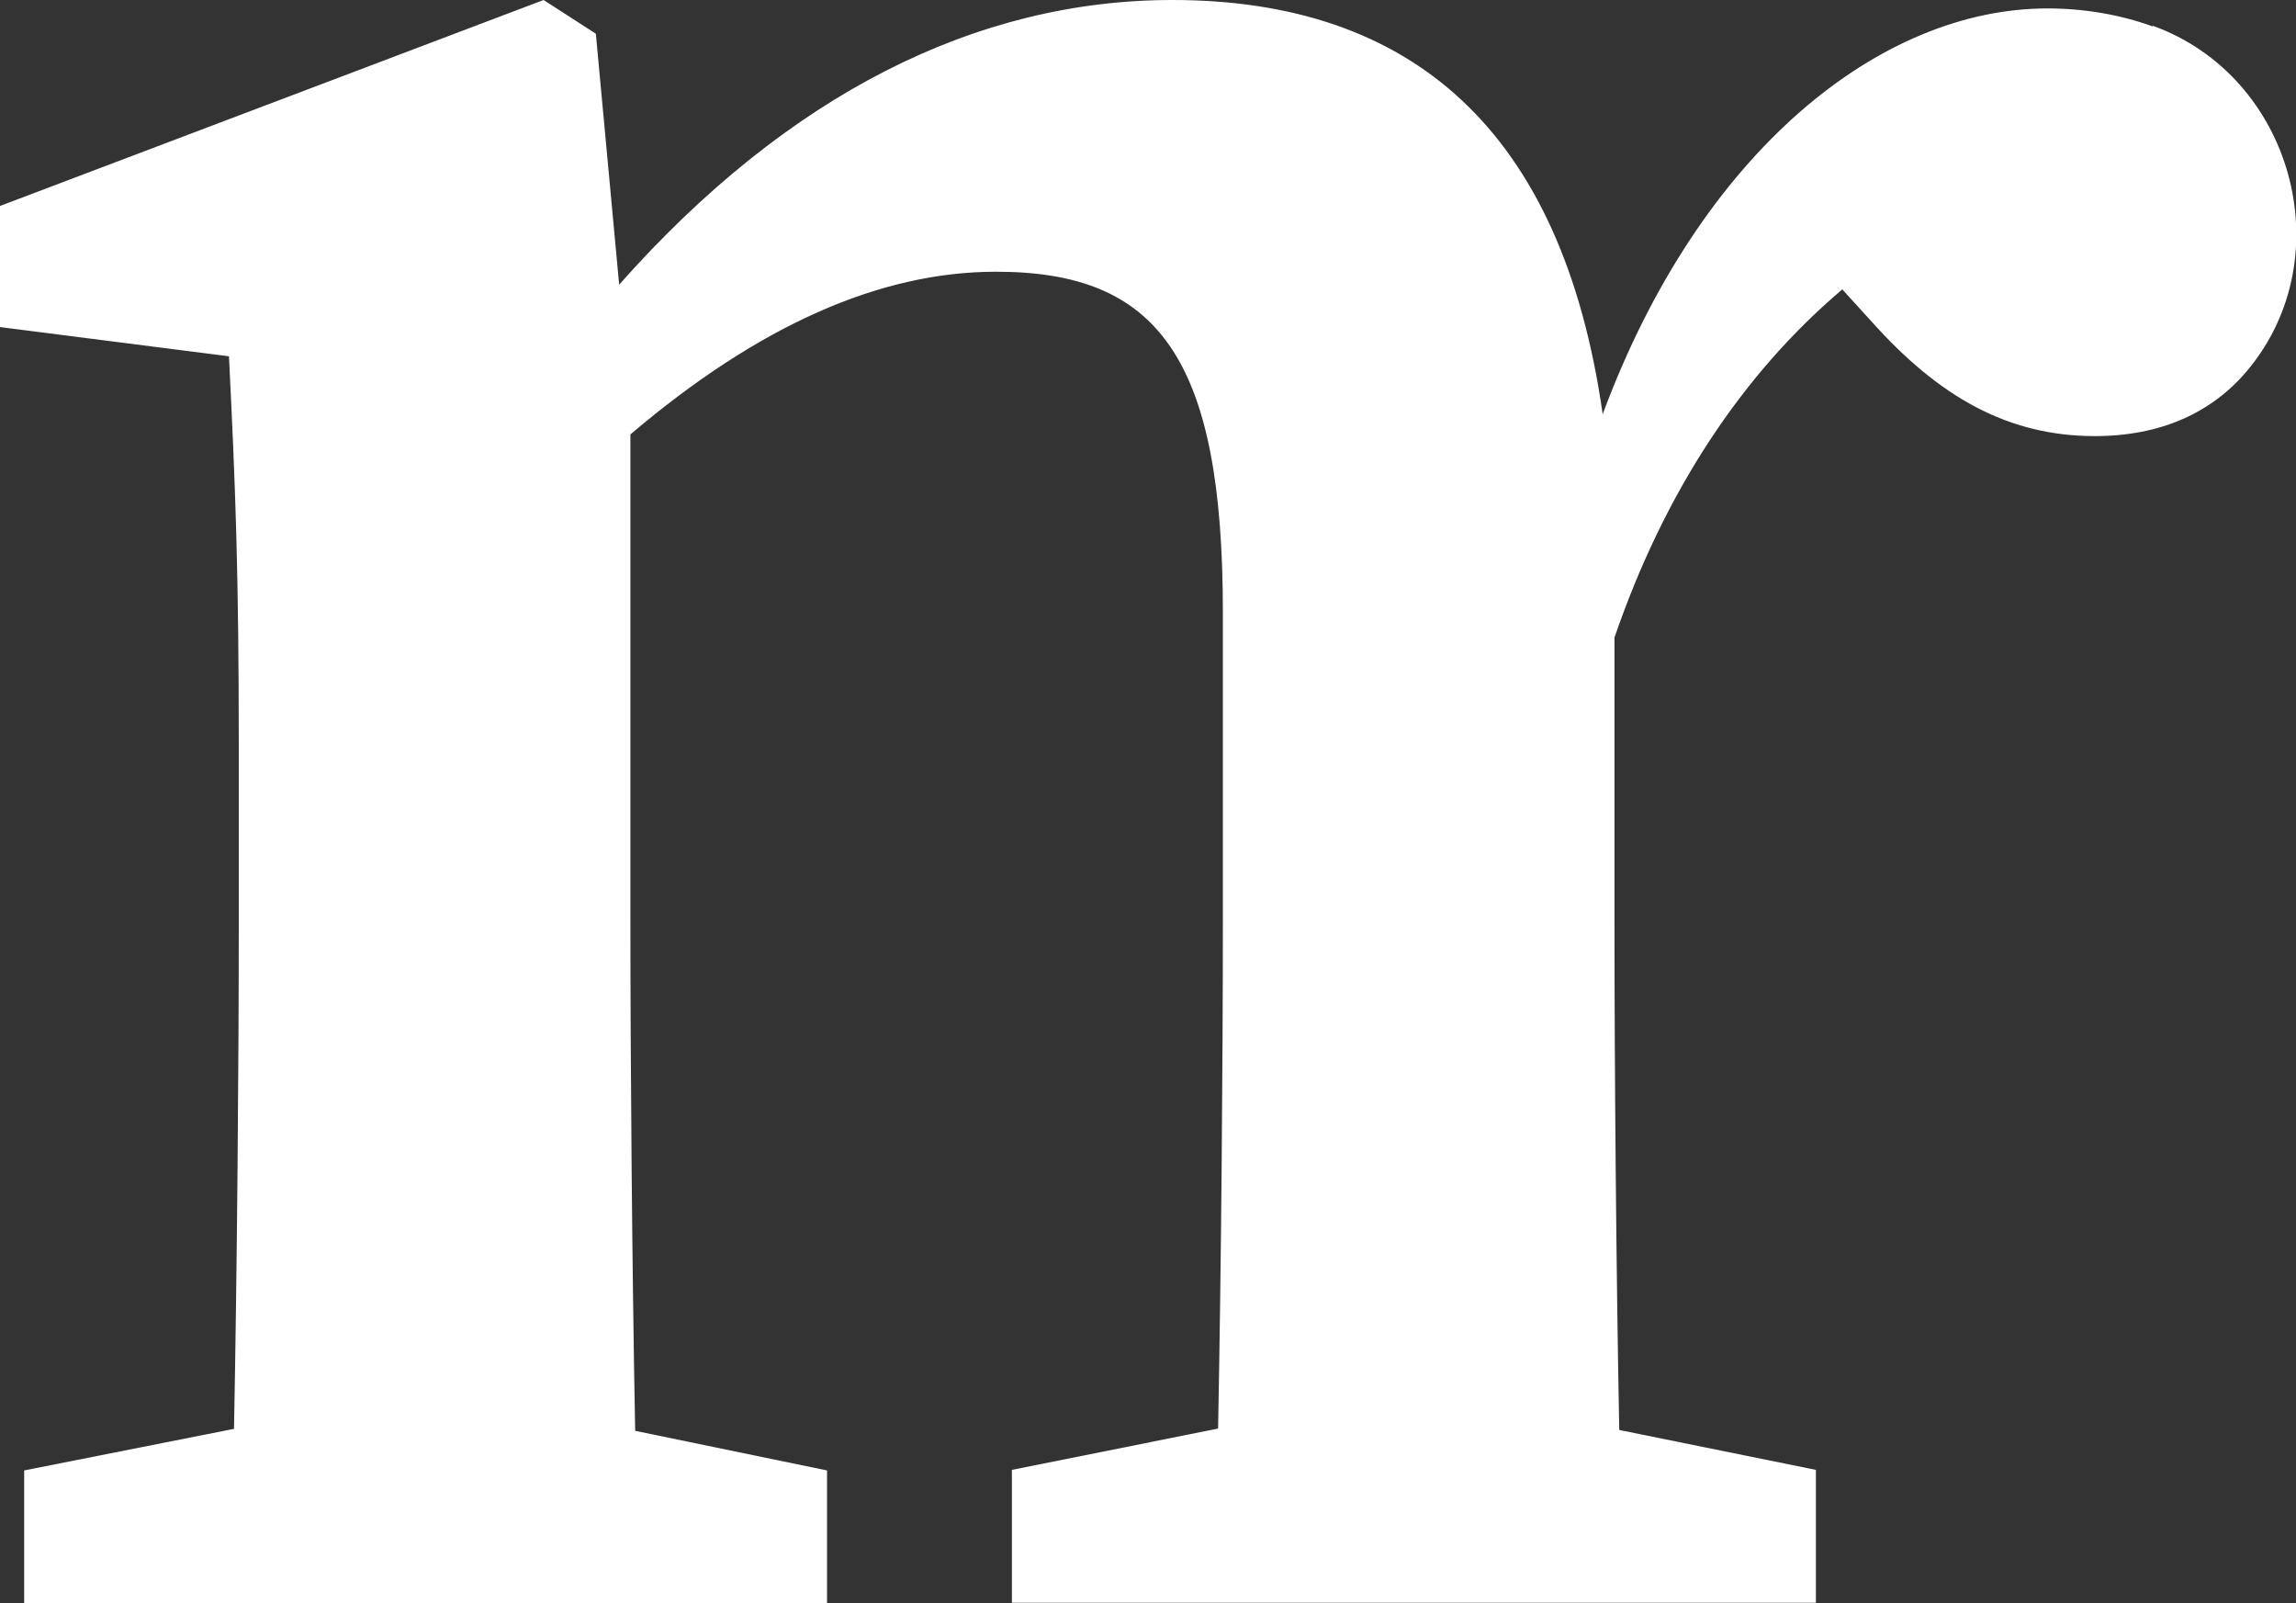 <?xml version="1.0" encoding="UTF-8"?>
<svg id="Layer_2" data-name="Layer 2" xmlns="http://www.w3.org/2000/svg" viewBox="0 0 81.73 57.05">
  <rect x="0" y="0" width="81.73" height="57.05" fill="#333333" stroke="none"/>
  <defs>
    <style>
      .cls-1 {
        fill: #fff;
        stroke-width: 0px;
      }
    </style>
  </defs>
  <g id="Layer_1-2" data-name="Layer 1">
    <path class="cls-1" d="M76.63.94c-1.16-.42-2.44-.64-3.75-.64-5.92,0-12.34,5.05-15.83,14.44-1.44-10.14-6.83-14.74-15.32-14.74-6.97,0-13.68,3.35-19.69,10.13l-.83-8.93-1.86-1.2L0,7.33v4.31l8.15,1.04c.23,4.63.35,7.62.35,13.99v6.08c0,5.02-.06,12.36-.17,18.1l-7.47,1.48v4.73h28.58v-4.73l-6.83-1.41c-.11-5.75-.17-13.13-.17-18.17V15.46c4.57-3.88,8.88-5.79,13.02-5.79,5.75,0,8.07,3.05,8.07,12.11v10.95c0,5.17-.06,12.43-.17,18.11l-7.34,1.47v4.73h28.62v-4.73l-7-1.42c-.11-5.69-.17-12.97-.17-18.16v-10.04c1.78-5.19,4.56-9.39,8.11-12.39l1.03,1.13c2.42,2.71,4.88,4.09,7.96,4.09,2.33,0,4.17-.82,5.45-2.36,3.36-4.05,1.57-10.45-3.38-12.24Z"/>
  </g>
</svg>